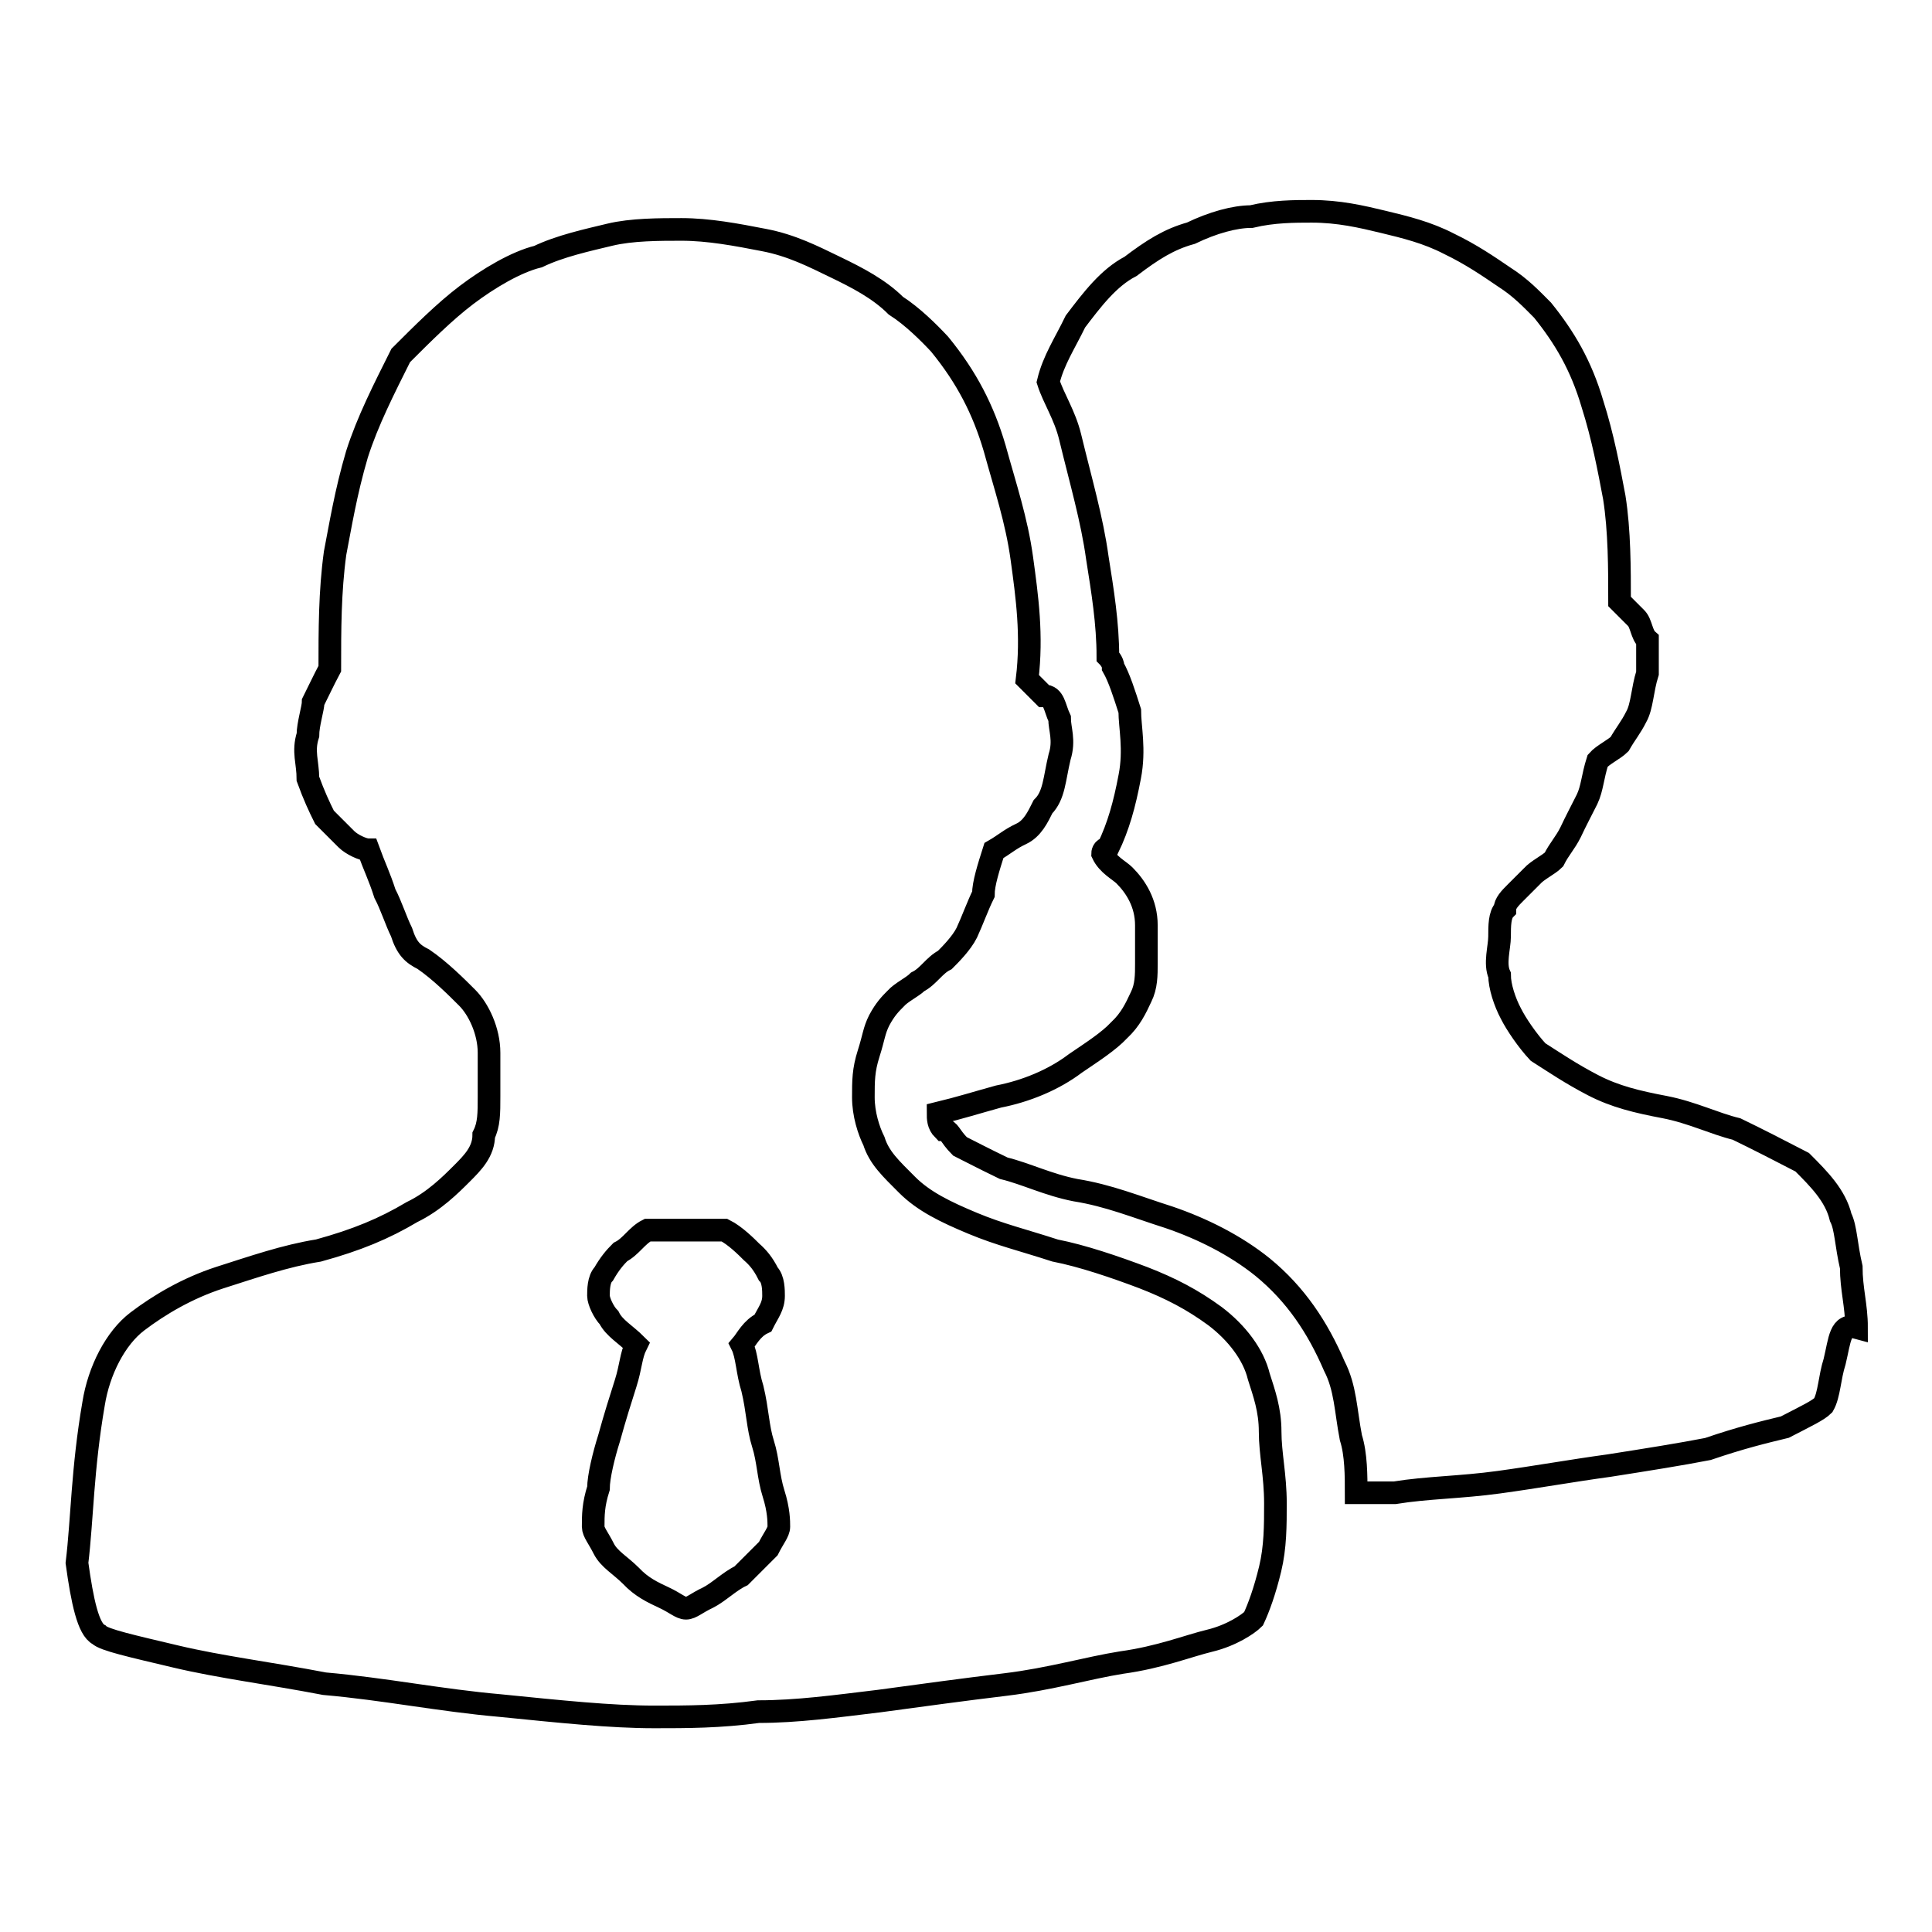<?xml version="1.0" encoding="utf-8"?>
<!-- Svg Vector Icons : http://www.onlinewebfonts.com/icon -->
<!DOCTYPE svg PUBLIC "-//W3C//DTD SVG 1.1//EN" "http://www.w3.org/Graphics/SVG/1.1/DTD/svg11.dtd">
<svg version="1.1" xmlns="http://www.w3.org/2000/svg" xmlns:xlink="http://www.w3.org/1999/xlink" x="0px" y="0px" viewBox="0 0 256 256" enable-background="new 0 0 256 256" xml:space="preserve">
<g><g><path stroke-width="3" fill-opacity="0" stroke="#000000"  d="M243.1,180.4c-0.7,2.2-0.7,4.4-1.5,5.8c-0.7,0.7-2.2,1.4-5.1,2.9c-2.9,0.7-5.8,1.4-10.2,2.9c-3.6,0.7-8,1.4-13.1,2.2c-5.1,0.7-9.5,1.5-14.6,2.2c-5.1,0.7-9.5,0.7-13.8,1.4c-1.4,0-3.6,0-5.1,0c0-2.2,0-5.1-0.7-7.3c-0.7-3.6-0.7-6.6-2.2-9.5l0,0l0,0c-2.2-5.1-5.1-9.5-9.5-13.1c-3.6-2.9-8-5.1-12.4-6.6c-4.4-1.4-8-2.9-12.4-3.6c-3.6-0.7-6.6-2.2-9.5-2.9c-2.9-1.4-4.4-2.2-5.8-2.9c-1.4-1.4-1.4-2.2-2.2-2.2c-0.7-0.7-0.7-1.5-0.7-2.2c2.9-0.7,5.1-1.4,8-2.2c3.6-0.7,7.3-2.2,10.2-4.4c2.2-1.5,4.4-2.9,5.8-4.4c1.5-1.4,2.2-2.9,2.9-4.4c0.7-1.4,0.7-2.9,0.7-4.4s0-2.9,0-5.1c0-2.9-1.4-5.1-2.9-6.6c-0.7-0.7-2.2-1.4-2.9-2.9c0,0,0-0.7,0.7-0.7c1.4-2.9,2.2-5.8,2.9-9.5c0.7-3.6,0-6.6,0-8.7c-0.7-2.2-1.4-4.4-2.2-5.8c0-0.7-0.7-1.4-0.7-1.4c0-4.4-0.7-8.7-1.4-13.1c-0.7-5.1-2.2-10.2-3.6-16c-0.7-2.9-2.2-5.1-2.9-7.3c0.7-2.9,2.2-5.1,3.6-8c2.2-2.9,4.4-5.8,7.3-7.3c2.9-2.2,5.1-3.6,8-4.4c2.9-1.4,5.8-2.2,8-2.2c2.9-0.7,5.8-0.7,8-0.7c3.6,0,6.6,0.7,9.5,1.4c2.9,0.7,5.8,1.4,8.7,2.9c2.9,1.4,5.1,2.9,7.3,4.4c2.2,1.4,3.6,2.9,5.1,4.4c2.9,3.6,5.1,7.3,6.6,12.4c1.4,4.4,2.2,8.7,2.9,12.4c0.7,4.4,0.7,9.5,0.7,13.8c0.7,0.7,1.4,1.4,2.2,2.2c0.7,0.7,0.7,2.2,1.5,2.9c0,1.4,0,2.9,0,4.4c-0.7,2.2-0.7,4.4-1.5,5.8c-0.7,1.4-1.4,2.2-2.2,3.6c-0.7,0.7-2.2,1.4-2.9,2.2c-0.7,2.2-0.7,3.6-1.4,5.1c-0.7,1.4-1.5,2.9-2.2,4.4c-0.7,1.4-1.5,2.2-2.2,3.6c-0.7,0.7-2.2,1.4-2.9,2.2c-0.7,0.7-1.4,1.4-2.2,2.2c-0.7,0.7-1.4,1.4-1.4,2.2c-0.7,0.7-0.7,2.2-0.7,3.6s-0.7,3.6,0,5.1c0,1.5,0.7,3.6,1.5,5.1c0.7,1.4,2.2,3.6,3.6,5.1c2.2,1.4,4.4,2.9,7.3,4.4c2.9,1.5,5.8,2.2,9.5,2.9c3.6,0.7,6.6,2.2,9.5,2.9c2.9,1.4,5.8,2.9,8.7,4.4c2.2,2.2,4.4,4.4,5.1,7.3c0.7,1.4,0.7,3.6,1.4,6.6c0,2.9,0.7,5.1,0.7,8C243.8,175.3,243.8,177.5,243.1,180.4z M140.4,95.2c0,1.4,0.7,2.9,0,5.1c-0.7,2.9-0.7,5.1-2.2,6.6c-0.7,1.4-1.4,2.9-2.9,3.6s-2.2,1.4-3.6,2.2c-0.7,2.2-1.4,4.4-1.4,5.8c-0.7,1.4-1.5,3.6-2.2,5.1c-0.7,1.4-2.2,2.9-2.9,3.6c-1.4,0.7-2.2,2.2-3.6,2.9c-0.7,0.7-2.2,1.4-2.9,2.2c-0.7,0.7-1.4,1.4-2.2,2.9c-0.7,1.4-0.7,2.2-1.4,4.4c-0.7,2.2-0.7,3.6-0.7,5.8c0,2.2,0.7,4.4,1.4,5.8c0.7,2.2,2.2,3.6,4.4,5.8c2.2,2.2,5.1,3.6,8.7,5.1c3.6,1.5,6.6,2.2,10.9,3.6c3.6,0.7,8,2.2,11.7,3.6c3.6,1.4,6.5,2.9,9.5,5.1c2.9,2.2,5.1,5.1,5.8,8c0.7,2.2,1.5,4.4,1.5,7.3s0.7,5.8,0.7,9.5c0,2.9,0,5.8-0.7,8.7s-1.5,5.1-2.2,6.6c-0.7,0.7-2.9,2.2-5.8,2.9s-6.6,2.2-11.7,2.9c-4.4,0.7-9.5,2.2-15.3,2.9c-5.8,0.7-10.9,1.4-16.8,2.2c-5.8,0.7-10.9,1.4-16,1.4c-5.1,0.7-9.5,0.7-13.8,0.7c-5.8,0-12.4-0.7-20.4-1.5c-8-0.7-15.3-2.2-23.3-2.9c-7.3-1.4-13.8-2.2-19.7-3.6s-9.5-2.2-10.2-2.9c-1.4-0.7-2.2-4.4-2.9-9.5c0.7-5.8,0.7-12.4,2.2-21.1c0.7-4.4,2.9-8.7,5.8-10.9s6.6-4.4,10.9-5.8c4.4-1.4,8.7-2.9,13.1-3.6c5.1-1.4,8.7-2.9,12.4-5.1c2.9-1.4,5.1-3.6,6.6-5.1c1.4-1.4,2.9-2.9,2.9-5.1c0.7-1.4,0.7-2.9,0.7-5.1c0-1.5,0-3.6,0-5.8c0-2.9-1.4-5.8-2.9-7.3c-1.4-1.4-3.6-3.6-5.8-5.1c-1.4-0.7-2.2-1.4-2.9-3.6c-0.7-1.4-1.4-3.6-2.2-5.1c-0.7-2.2-1.4-3.6-2.2-5.8c-0.7,0-2.2-0.7-2.9-1.4s-1.4-1.4-2.9-2.9c-0.7-1.4-1.4-2.9-2.2-5.1c0-2.2-0.7-3.6,0-5.8c0-1.4,0.7-3.6,0.7-4.4c0.7-1.4,1.4-2.9,2.2-4.4c0-5.1,0-10.2,0.7-15.3c0.7-3.6,1.4-8,2.9-13.1c1.4-4.4,3.6-8.7,5.8-13.1c2.9-2.9,5.8-5.8,8.7-8c2.9-2.2,6.6-4.4,9.5-5.1c2.9-1.4,6.6-2.2,9.5-2.9c2.9-0.7,6.6-0.7,9.5-0.7c3.6,0,7.3,0.7,10.9,1.4c3.7,0.7,6.6,2.2,9.5,3.6c2.9,1.4,5.8,2.9,8,5.1c2.2,1.4,4.4,3.6,5.8,5.1c3.6,4.4,5.8,8.7,7.3,13.8c1.4,5.1,2.9,9.5,3.6,14.6c0.7,5.1,1.4,10.2,0.7,16c0.7,0.7,1.4,1.4,2.2,2.2C139.7,92.2,139.7,93.7,140.4,95.2z M101.1,175.3c0.7-1.4,1.4-2.2,1.4-3.6c0-0.7,0-2.2-0.7-2.9c-0.7-1.4-1.4-2.2-2.2-2.9c-0.7-0.7-2.2-2.2-3.6-2.9H85.8c-1.4,0.7-2.2,2.2-3.6,2.9c-0.7,0.7-1.4,1.5-2.2,2.9c-0.7,0.7-0.7,2.2-0.7,2.9c0,0.7,0.7,2.2,1.4,2.9c0.7,1.4,2.2,2.2,3.6,3.6c-0.7,1.4-0.7,2.9-1.4,5.1c-0.7,2.2-1.4,4.4-2.2,7.3c-0.7,2.2-1.4,5.1-1.4,6.6c-0.7,2.2-0.7,3.6-0.7,5.1c0,0.7,0.7,1.5,1.4,2.9s2.2,2.2,3.6,3.6c1.4,1.5,2.9,2.2,4.4,2.9s2.2,1.4,2.9,1.4c0.7,0,1.4-0.7,2.9-1.4c1.4-0.7,2.9-2.2,4.4-2.9c1.4-1.4,2.2-2.2,3.6-3.6c0.7-1.4,1.4-2.2,1.4-2.9s0-2.2-0.7-4.4c-0.7-2.2-0.7-4.4-1.4-6.6c-0.7-2.2-0.7-4.4-1.4-7.3c-0.7-2.2-0.7-4.4-1.4-5.8C98.9,177.5,99.6,176,101.1,175.3z"/></g></g>
</svg>